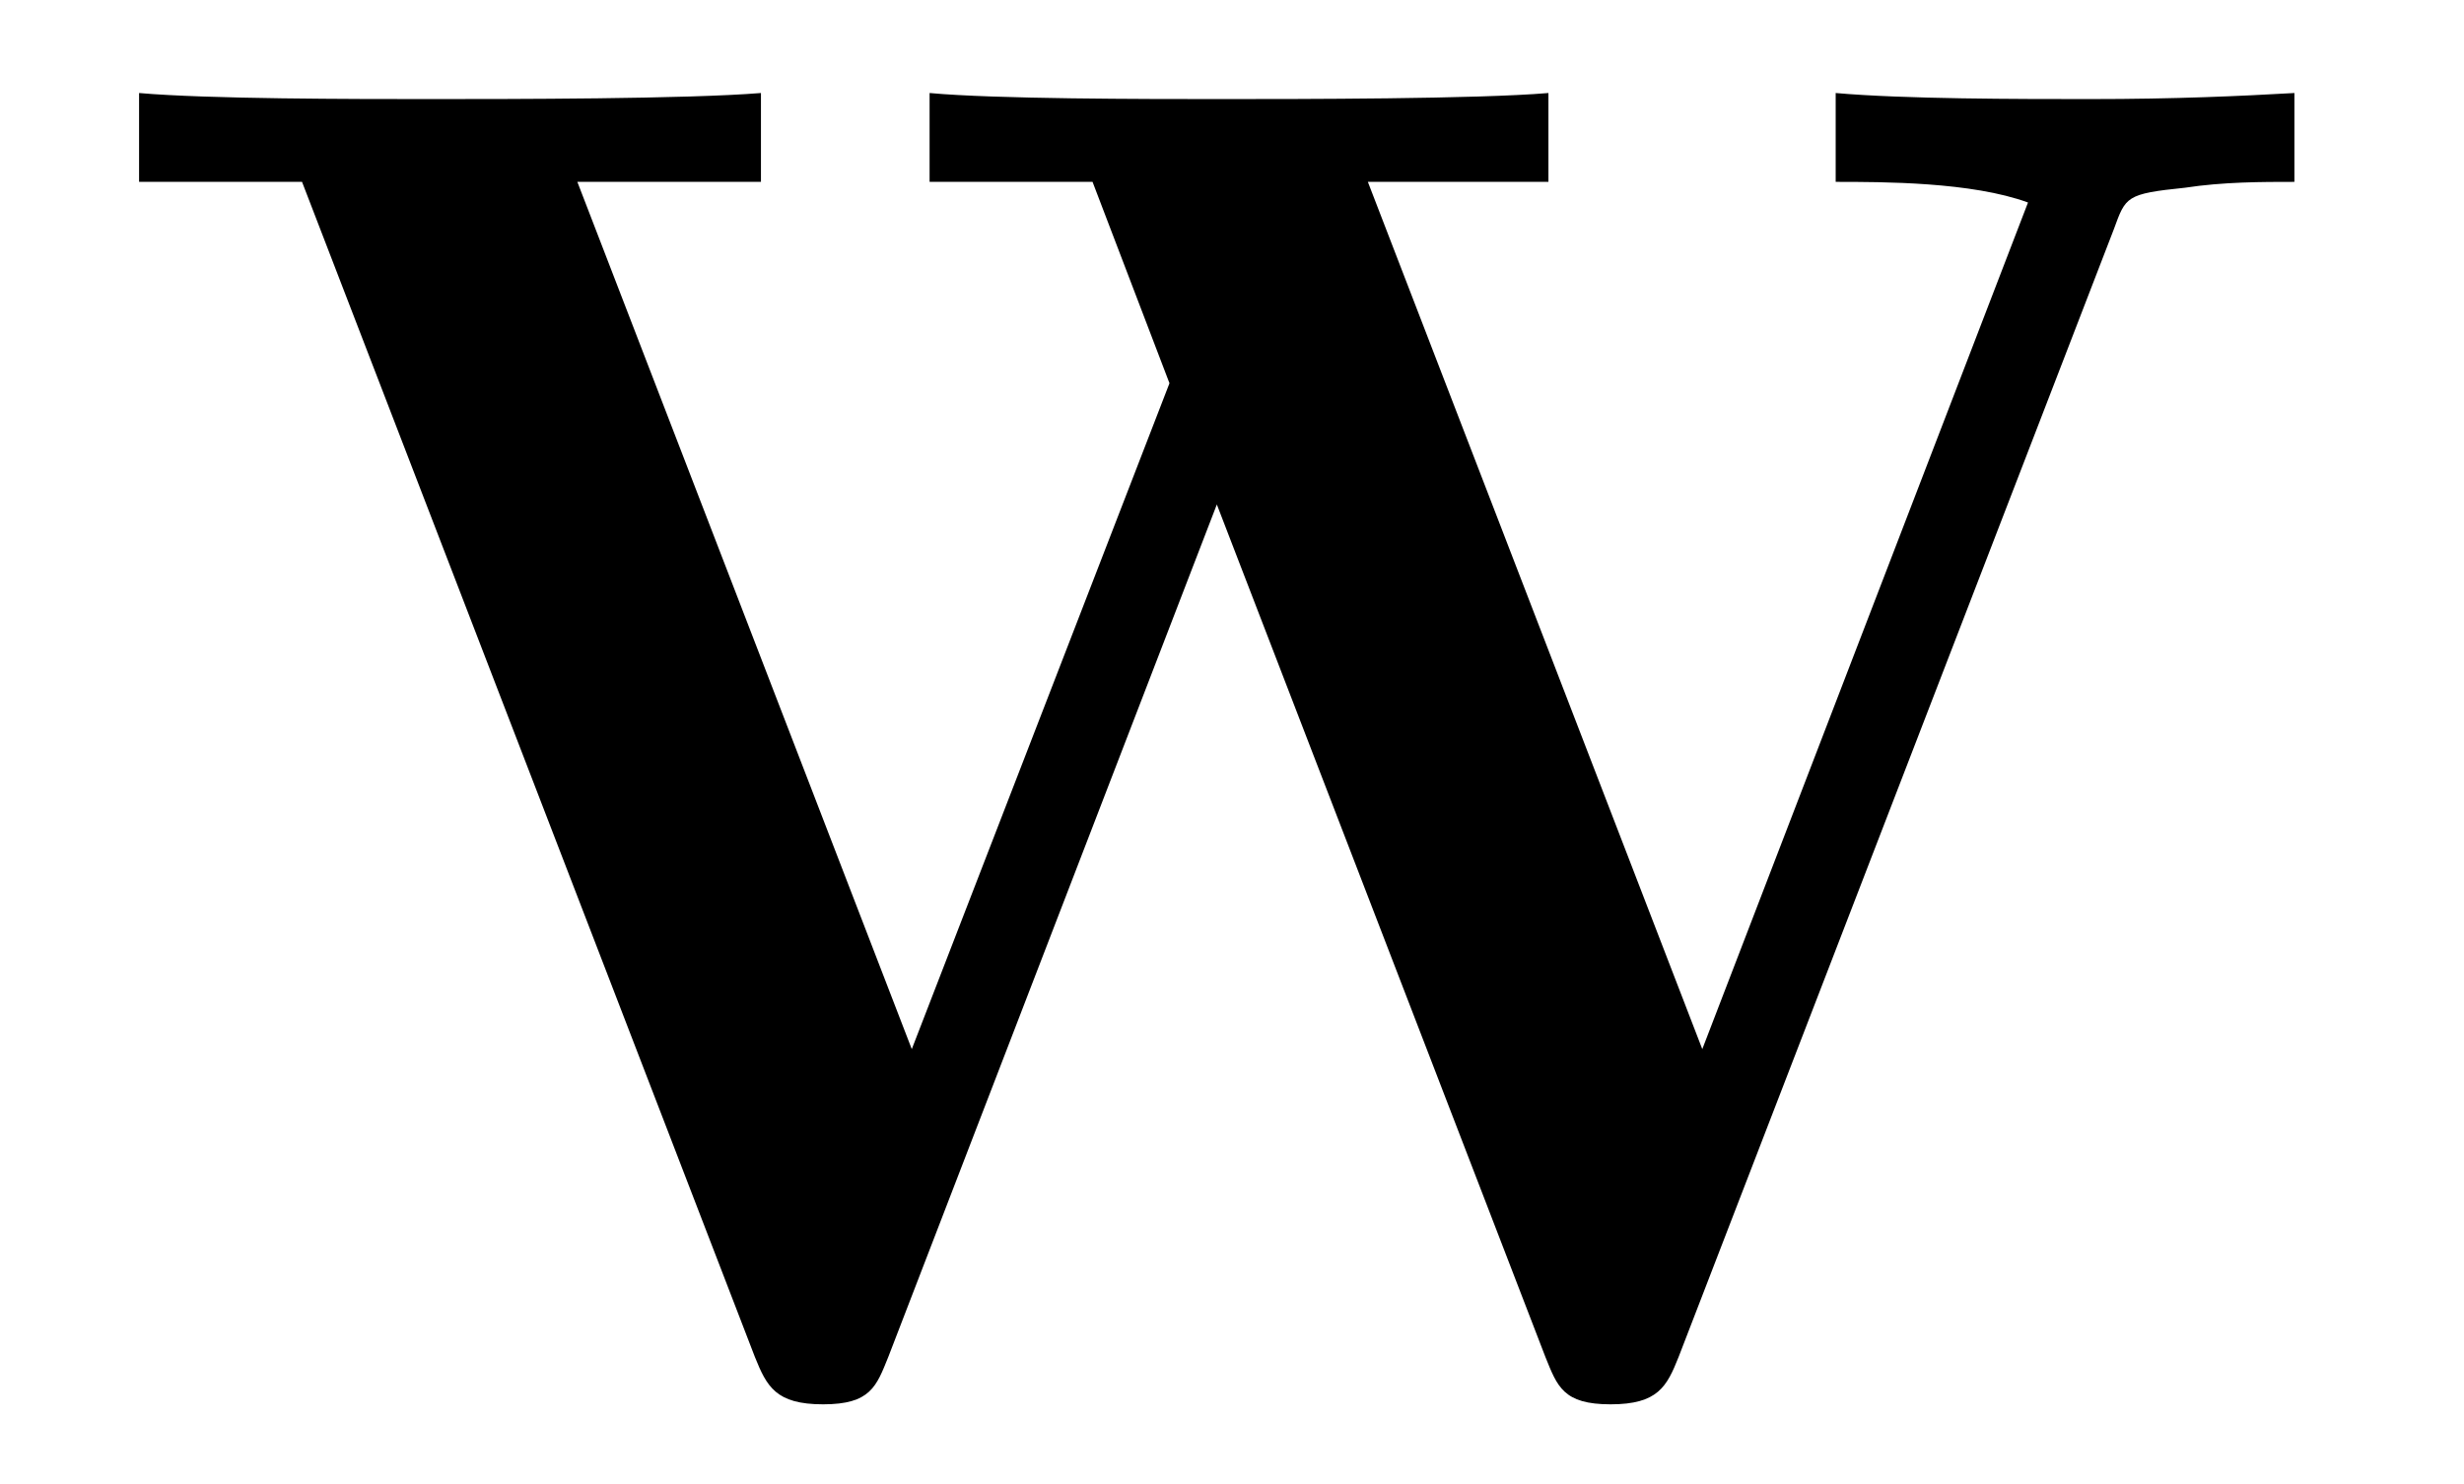 <?xml version="1.0" encoding="UTF-8"?>
<svg xmlns="http://www.w3.org/2000/svg" xmlns:xlink="http://www.w3.org/1999/xlink" viewBox="0 0 13.004 7.835" version="1.2">
<defs>
<g>
<symbol overflow="visible" id="glyph0-0">
<path style="stroke:none;" d=""/>
</symbol>
<symbol overflow="visible" id="glyph0-1">
<path style="stroke:none;" d="M 10.656 -6.125 C 10.719 -6.297 10.719 -6.312 11.031 -6.344 C 11.234 -6.375 11.438 -6.375 11.609 -6.375 L 11.609 -6.844 C 11.328 -6.828 10.984 -6.812 10.531 -6.812 C 10.156 -6.812 9.547 -6.812 9.188 -6.844 L 9.188 -6.375 C 9.438 -6.375 9.906 -6.375 10.203 -6.266 L 8.484 -1.797 L 6.719 -6.375 L 7.672 -6.375 L 7.672 -6.844 C 7.297 -6.812 6.359 -6.812 5.938 -6.812 C 5.547 -6.812 4.75 -6.812 4.406 -6.844 L 4.406 -6.375 L 5.266 -6.375 L 5.672 -5.312 L 4.312 -1.797 L 2.547 -6.375 L 3.516 -6.375 L 3.516 -6.844 C 3.125 -6.812 2.188 -6.812 1.766 -6.812 C 1.375 -6.812 0.594 -6.812 0.234 -6.844 L 0.234 -6.375 L 1.094 -6.375 L 3.484 -0.172 C 3.547 -0.016 3.594 0.078 3.844 0.078 C 4.094 0.078 4.125 -0.016 4.188 -0.172 L 5.922 -4.672 L 7.656 -0.172 C 7.719 -0.016 7.75 0.078 8 0.078 C 8.25 0.078 8.297 -0.016 8.359 -0.172 Z M 10.656 -6.125 "/>
</symbol>
</g>
<clipPath id="clip1">
  <path d="M 0 0 L 13 0 L 13 7.836 L 0 7.836 Z M 0 0 "/>
</clipPath>
</defs>
<g id="surface1">
<g clip-path="url(#clip1)" clip-rule="nonzero">
<g style="fill:rgb(0%,0%,0%);fill-opacity:1;">
  <use xlink:href="#glyph0-1" x="0.5" y="7.335"/>
</g>
</g>
</g>
</svg>
